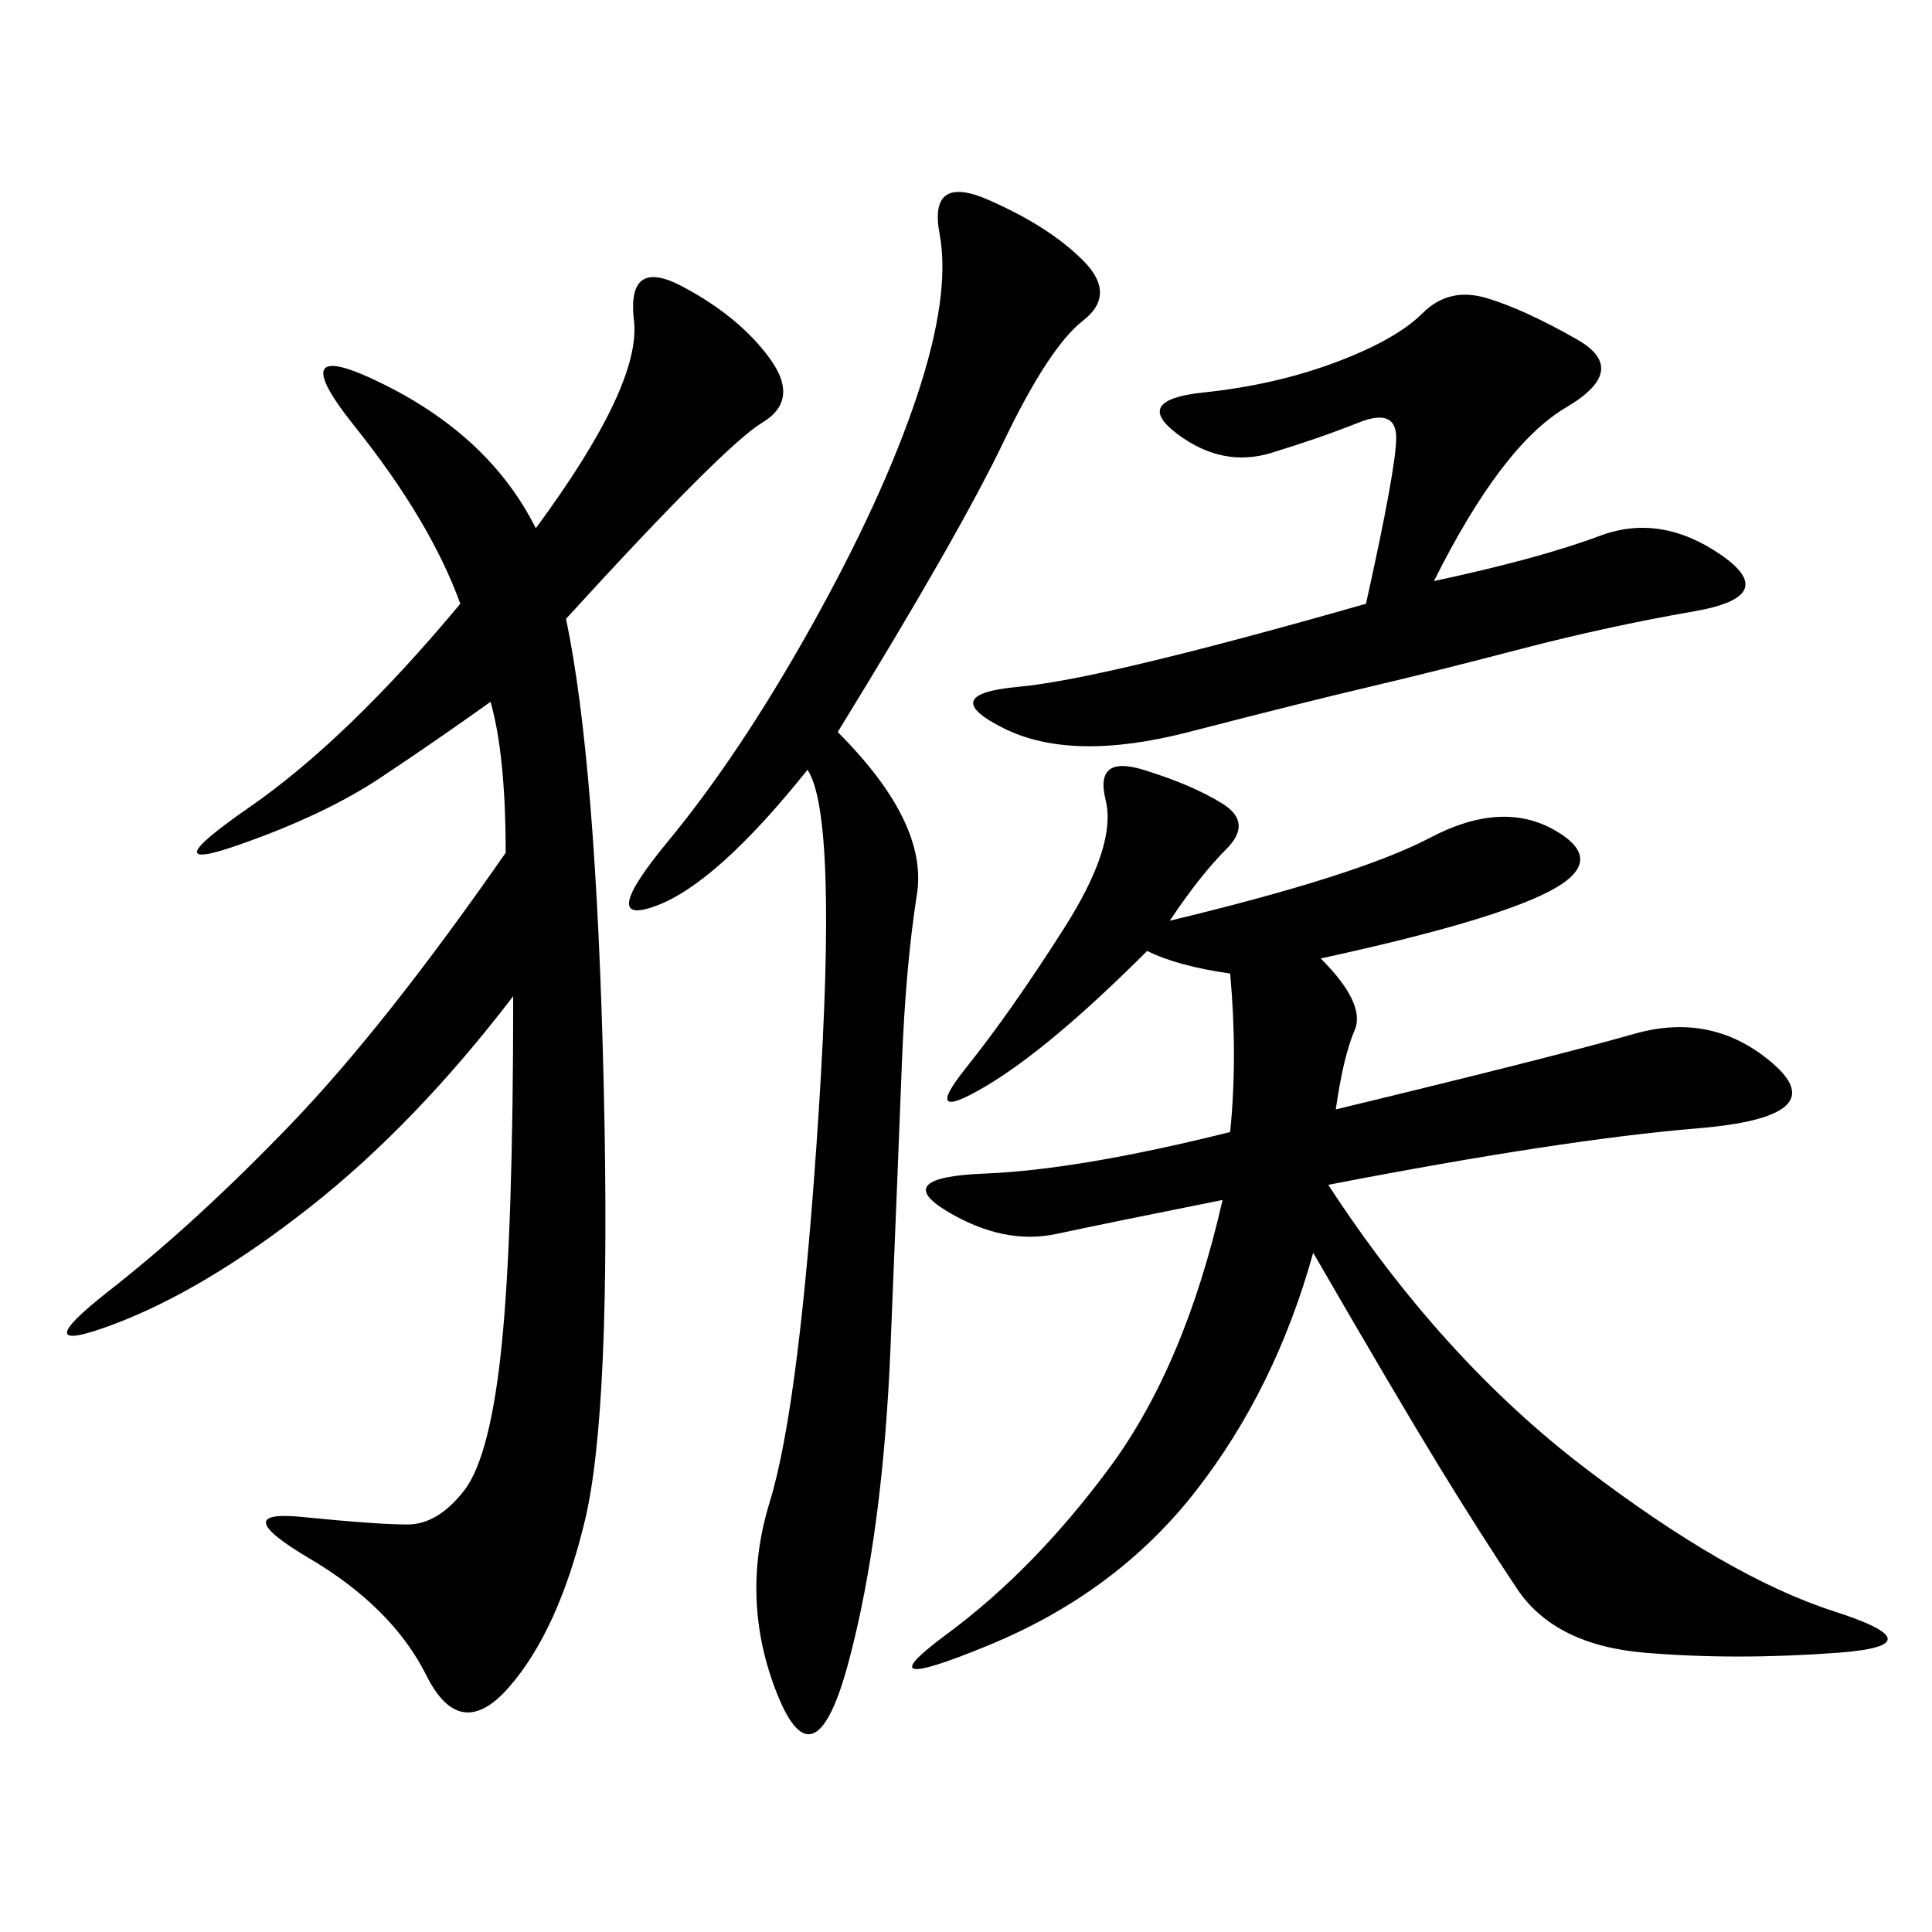 <svg xmlns="http://www.w3.org/2000/svg" xmlns:xlink="http://www.w3.org/1999/xlink" width="300" height="300"><path d="M189.84 186.33Q172.27 189.84 164.06 191.60Q155.86 193.36 147.07 188.09Q138.28 182.81 152.93 182.23Q167.58 181.64 191.02 175.78L191.02 175.78Q192.19 164.06 191.02 151.17L191.02 151.17Q182.81 150 178.13 147.66L178.13 147.66Q162.89 162.89 152.93 168.75Q142.97 174.61 150 165.82Q157.03 157.03 165.23 144.14Q173.44 131.25 171.68 124.22Q169.92 117.19 177.54 119.53Q185.16 121.88 189.84 124.80Q194.53 127.73 190.43 131.84Q186.33 135.94 181.64 142.97L181.64 142.97Q210.94 135.94 222.07 130.08Q233.20 124.22 241.41 128.91Q249.61 133.59 240.82 138.28Q232.03 142.97 205.08 148.83L205.08 148.83Q212.11 155.86 210.35 159.96Q208.59 164.06 207.42 172.27L207.42 172.27Q241.41 164.06 253.71 160.55Q266.02 157.03 275.39 165.23Q284.77 173.44 263.67 175.20Q242.58 176.95 206.25 183.98L206.25 183.98Q223.83 210.94 246.09 227.93Q268.36 244.92 284.77 250.20Q301.17 255.47 285.35 256.64Q269.53 257.81 255.47 256.64Q241.41 255.47 235.55 246.68Q229.69 237.89 223.24 227.34Q216.80 216.80 203.91 194.53L203.91 194.53Q198.05 215.63 185.74 231.45Q173.44 247.27 153.52 255.47Q133.59 263.67 147.07 253.71Q160.55 243.75 172.27 227.93Q183.98 212.11 189.84 186.33L189.84 186.33ZM87.89 96.09Q92.58 118.36 93.75 168.75Q94.92 219.14 90.82 236.13Q86.72 253.13 79.10 261.91Q71.48 270.70 66.21 260.16Q60.94 249.61 48.05 241.99Q35.16 234.38 46.88 235.55Q58.59 236.72 63.28 236.72L63.28 236.72Q67.97 236.72 72.07 231.45Q76.17 226.17 77.93 208.59Q79.69 191.02 79.69 154.69L79.69 154.69Q64.45 174.61 48.05 187.50Q31.64 200.39 17.58 205.66Q3.52 210.94 16.99 200.39Q30.47 189.84 45.12 174.61Q59.77 159.38 78.52 132.42L78.52 132.42Q78.52 117.19 76.17 108.98L76.17 108.98Q67.97 114.84 59.18 120.70Q50.39 126.56 36.91 131.25Q23.44 135.94 38.67 125.39Q53.91 114.84 71.48 93.75L71.48 93.75Q66.80 80.86 55.08 66.21Q43.36 51.56 59.77 59.77Q76.17 67.97 83.20 82.03L83.20 82.03Q99.61 59.77 98.44 49.80Q97.27 39.84 106.05 44.53Q114.84 49.22 119.53 55.66Q124.22 62.11 118.36 65.63Q112.50 69.14 87.89 96.09L87.89 96.09ZM130.08 113.67Q144.14 127.73 142.38 138.87Q140.63 150 140.04 165.23Q139.45 180.47 138.28 209.18Q137.11 237.89 131.84 257.81Q126.56 277.73 120.70 263.09Q114.84 248.44 119.53 233.20Q124.22 217.97 127.15 172.27Q130.08 126.56 125.39 119.53L125.39 119.53Q111.33 137.11 101.95 140.63Q92.58 144.14 103.71 130.66Q114.84 117.19 125.98 97.27Q137.11 77.34 142.38 61.52Q147.66 45.70 145.90 36.33Q144.14 26.95 153.52 31.05Q162.89 35.16 168.16 40.43Q173.44 45.70 168.16 49.80Q162.89 53.91 155.86 68.55Q148.83 83.20 130.08 113.67L130.08 113.67ZM212.11 93.75Q216.80 72.66 216.80 67.97L216.80 67.97Q216.80 63.28 210.94 65.63Q205.08 67.97 197.46 70.31Q189.84 72.66 182.81 67.38Q175.78 62.11 186.91 60.94Q198.05 59.77 207.42 56.25Q216.80 52.73 220.90 48.63Q225 44.53 230.86 46.29Q236.72 48.05 244.92 52.73Q253.13 57.42 243.16 63.28Q233.20 69.14 222.66 90.23L222.66 90.23Q239.06 86.72 248.44 83.20Q257.81 79.69 267.19 86.13Q276.56 92.58 263.09 94.92Q249.61 97.27 236.13 100.78Q222.66 104.30 212.70 106.64Q202.73 108.98 184.57 113.67Q166.41 118.36 155.86 113.09Q145.31 107.81 158.20 106.64Q171.09 105.47 212.11 93.75L212.11 93.75Z"/></svg>
